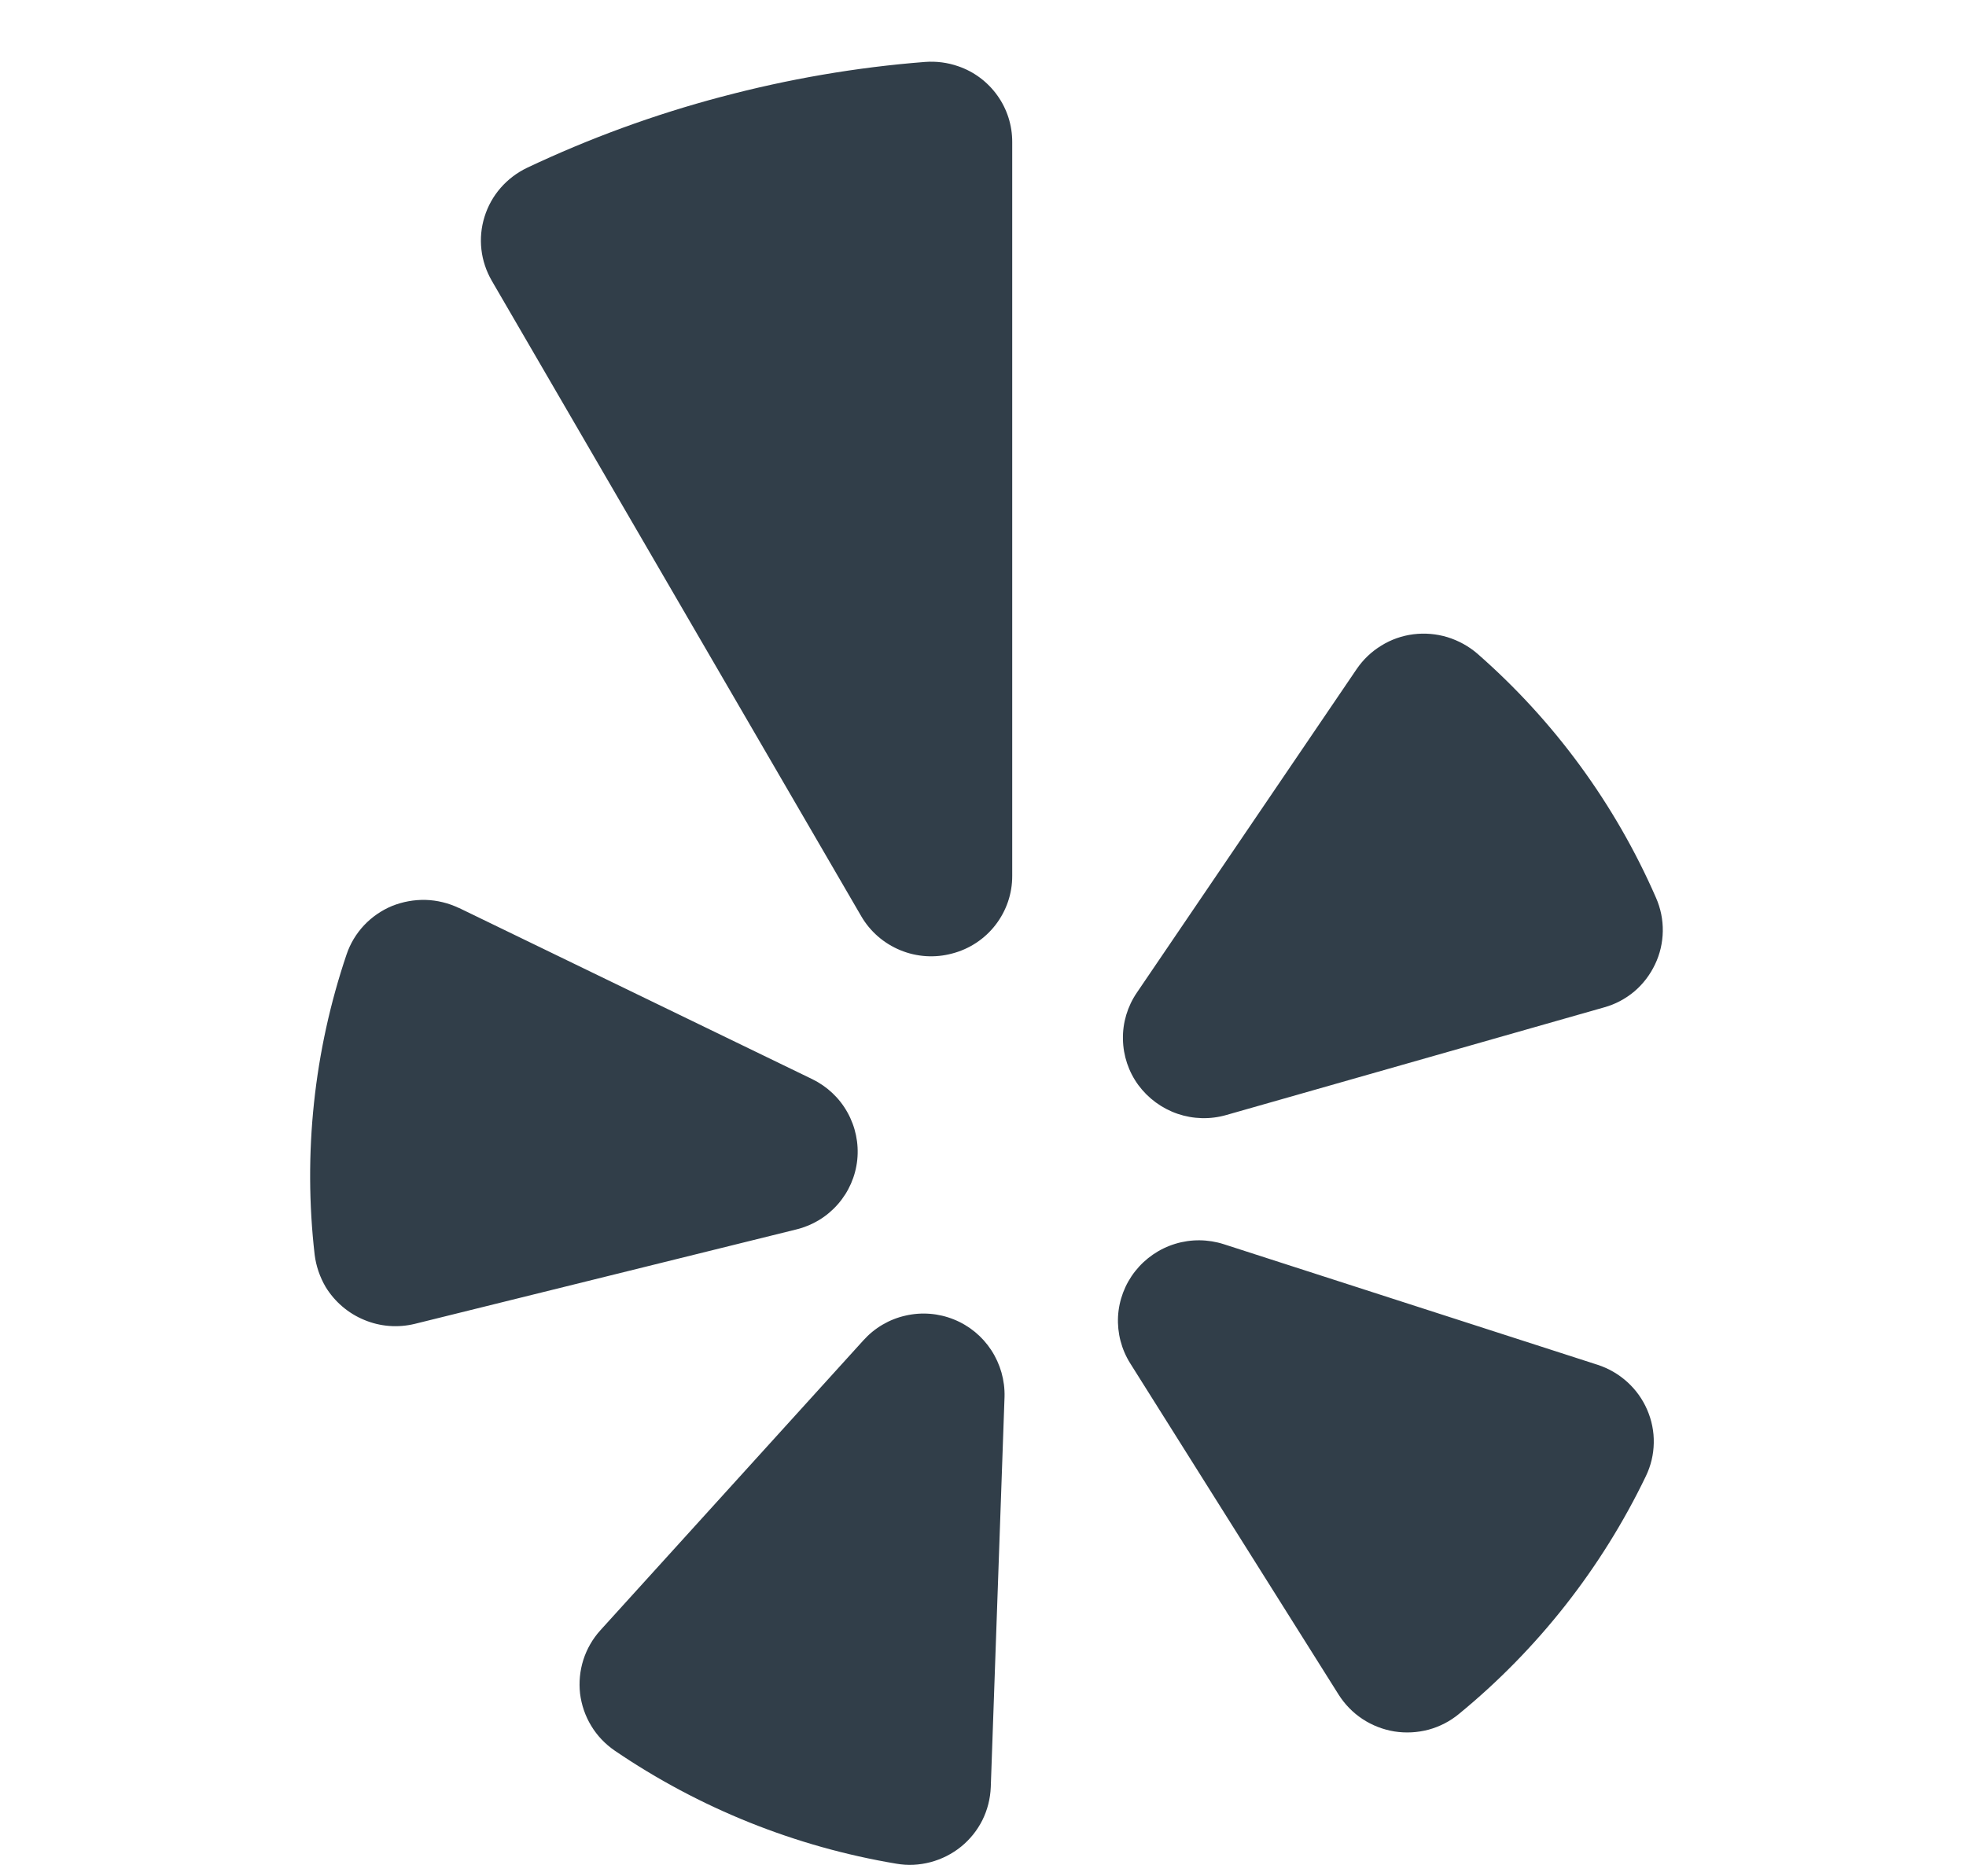 <svg width="22" height="21" viewBox="0 0 22 21" fill="none" xmlns="http://www.w3.org/2000/svg">
<g clip-path="url(#clip0_109_528)">
<path fill-rule="evenodd" clip-rule="evenodd" d="M5.136 10.162L9.089 12.078C9.255 12.159 9.393 12.288 9.483 12.45C9.573 12.611 9.612 12.797 9.593 12.981C9.574 13.165 9.498 13.339 9.376 13.478C9.254 13.618 9.092 13.716 8.912 13.76L4.642 14.817C4.453 14.863 4.255 14.848 4.076 14.773C3.896 14.699 3.745 14.569 3.644 14.404C3.579 14.293 3.537 14.17 3.521 14.043C3.391 12.91 3.513 11.763 3.878 10.683C3.919 10.561 3.986 10.45 4.074 10.356C4.162 10.263 4.269 10.189 4.387 10.14C4.507 10.092 4.635 10.069 4.763 10.072C4.892 10.076 5.018 10.107 5.134 10.162M6.718 18.247L9.662 15.001C9.786 14.863 9.95 14.766 10.132 14.725C10.313 14.683 10.502 14.698 10.675 14.768C10.846 14.837 10.992 14.957 11.093 15.112C11.194 15.267 11.246 15.449 11.241 15.634L11.087 20.002C11.082 20.131 11.05 20.257 10.993 20.372C10.935 20.487 10.854 20.588 10.754 20.669C10.654 20.75 10.537 20.809 10.412 20.842C10.287 20.875 10.157 20.881 10.03 20.859C8.9 20.67 7.825 20.238 6.878 19.593C6.772 19.52 6.682 19.426 6.616 19.316C6.549 19.206 6.507 19.083 6.491 18.955C6.477 18.828 6.489 18.699 6.528 18.577C6.567 18.455 6.632 18.342 6.718 18.247ZM13.696 13.926L17.88 15.276C18.002 15.316 18.114 15.381 18.21 15.468C18.305 15.554 18.381 15.66 18.432 15.778C18.483 15.895 18.509 16.023 18.506 16.151C18.504 16.279 18.474 16.405 18.418 16.521C17.923 17.55 17.209 18.459 16.326 19.183C16.227 19.265 16.111 19.325 15.986 19.359C15.862 19.392 15.731 19.399 15.604 19.379C15.476 19.358 15.355 19.311 15.247 19.24C15.139 19.169 15.048 19.075 14.979 18.966L12.648 15.26C12.549 15.103 12.502 14.92 12.511 14.736C12.521 14.551 12.588 14.374 12.702 14.229C12.817 14.083 12.974 13.975 13.152 13.921C13.329 13.867 13.519 13.869 13.696 13.926ZM17.95 11.275L13.721 12.48C13.543 12.531 13.353 12.526 13.177 12.466C13.002 12.406 12.848 12.293 12.738 12.144C12.629 11.995 12.569 11.816 12.566 11.631C12.562 11.446 12.617 11.264 12.721 11.111L15.181 7.489C15.253 7.383 15.347 7.293 15.457 7.226C15.566 7.158 15.689 7.115 15.816 7.099C15.944 7.083 16.073 7.094 16.196 7.131C16.319 7.169 16.433 7.231 16.531 7.315C17.391 8.067 18.074 9 18.531 10.048C18.583 10.166 18.609 10.293 18.607 10.422C18.605 10.551 18.576 10.678 18.52 10.794C18.465 10.91 18.386 11.014 18.288 11.097C18.189 11.18 18.074 11.241 17.95 11.275ZM8.07 1.084C7.322 1.282 6.595 1.548 5.896 1.879C5.784 1.933 5.684 2.009 5.602 2.103C5.52 2.197 5.459 2.307 5.422 2.426C5.385 2.544 5.373 2.669 5.387 2.792C5.401 2.916 5.441 3.034 5.503 3.142L9.636 10.252C9.736 10.425 9.89 10.559 10.075 10.635C10.259 10.711 10.463 10.724 10.655 10.672C10.848 10.622 11.019 10.509 11.14 10.352C11.262 10.194 11.328 10.001 11.327 9.802V1.592C11.328 1.404 11.27 1.221 11.161 1.069C11.052 0.916 10.898 0.801 10.721 0.741C10.603 0.7 10.478 0.684 10.354 0.693C9.582 0.753 8.818 0.885 8.071 1.084" fill="#313E49"/>
</g>
<defs>
<clipPath id="clip0_109_528">
<rect width="20.181" height="20.181" fill="white" transform="translate(0.948 0.69)"/>
</clipPath>
</defs>
</svg>
